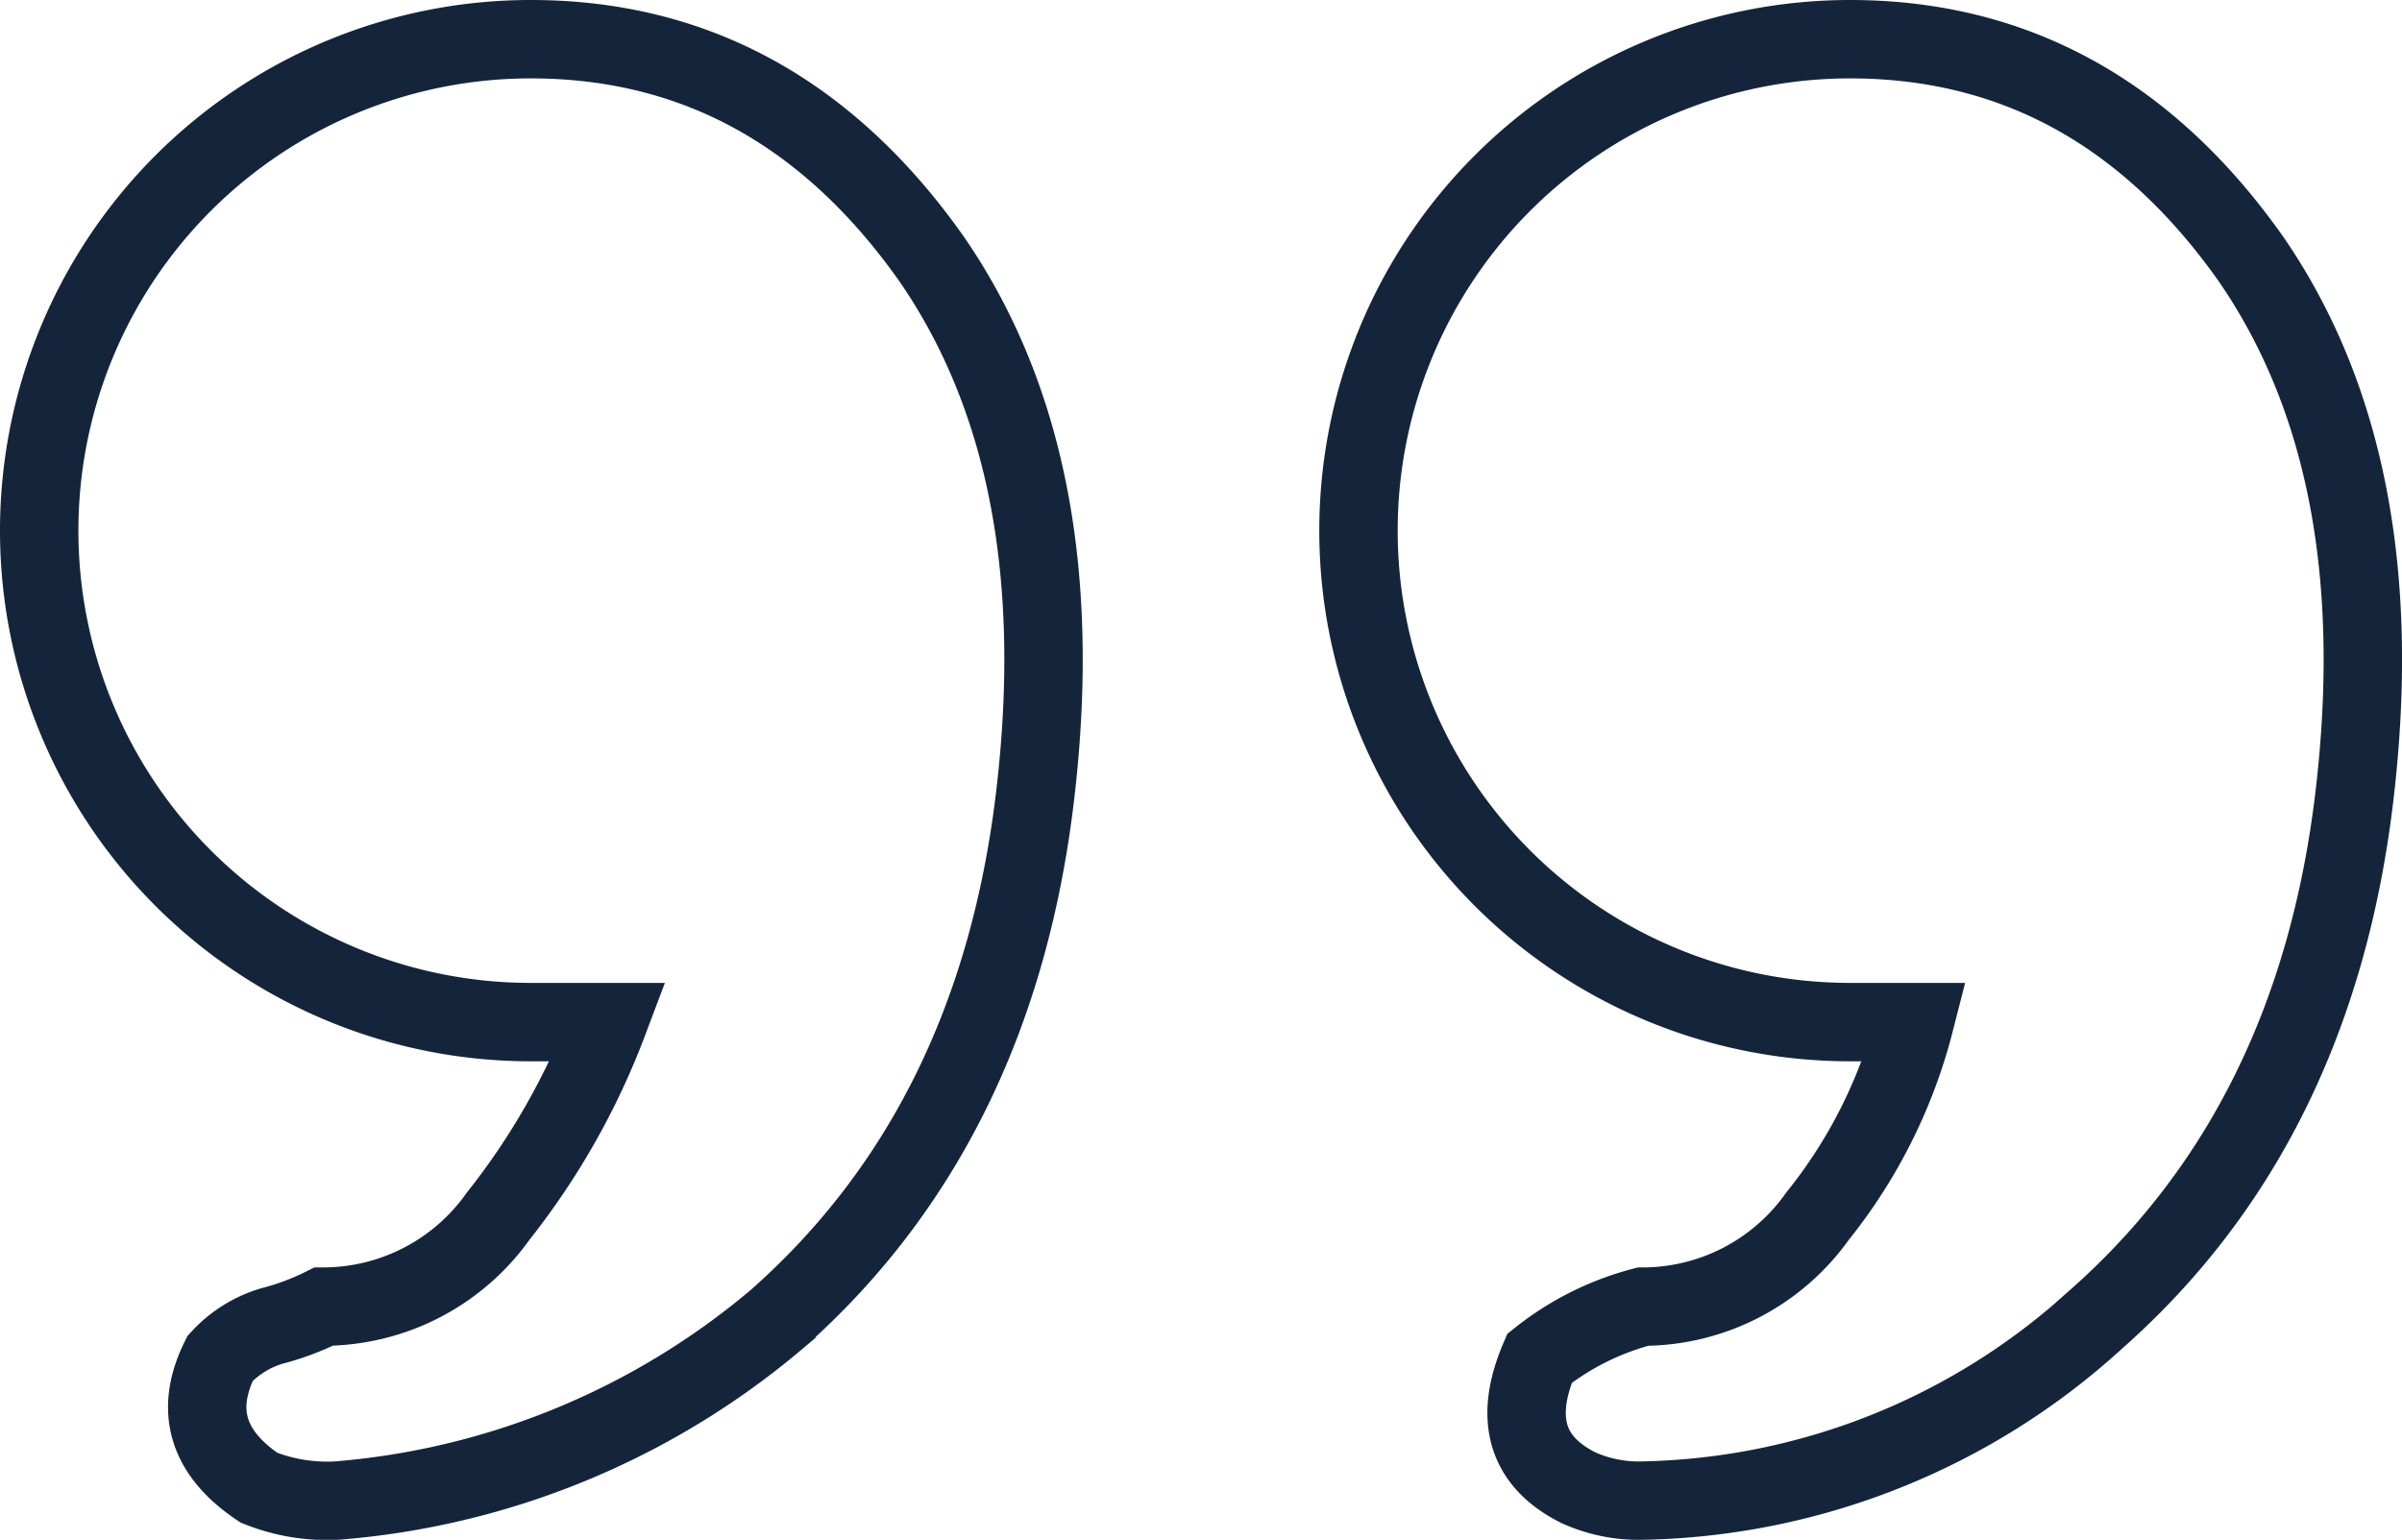 <svg xmlns="http://www.w3.org/2000/svg" width="91.906" height="58.922" viewBox="0 0 91.906 58.922">
  <g id="Groupe_3" data-name="Groupe 3" transform="translate(319.021 338.172) rotate(180)">
    <path id="Tracé_8" data-name="Tracé 8" d="M248.236,299.06a18.806,18.806,0,1,1,0,37.612q-9.406,0-15.343-8.412-5.45-7.912-3.959-20.54t9.9-20.044a26.451,26.451,0,0,1,17.323-6.926,5.578,5.578,0,0,1,2.473.494q2.969,1.485,1.486,4.949a10.678,10.678,0,0,1-3.959,1.979,8.21,8.21,0,0,0-6.681,3.465,19.6,19.6,0,0,0-3.713,7.422Zm50.479,0a18.806,18.806,0,1,1,0,37.612q-9.406,0-15.341-8.412-5.454-7.912-3.959-20.54t9.9-20.044a29.719,29.719,0,0,1,16.827-6.926,7.009,7.009,0,0,1,2.972.494q2.966,1.983,1.484,4.949a4.365,4.365,0,0,1-1.98,1.238,9.985,9.985,0,0,0-1.98.742,8.21,8.21,0,0,0-6.681,3.465,27.668,27.668,0,0,0-4.207,7.422Z" transform="translate(0)" fill="none" stroke="#14253b" stroke-width="3"/>
  </g>
</svg>
